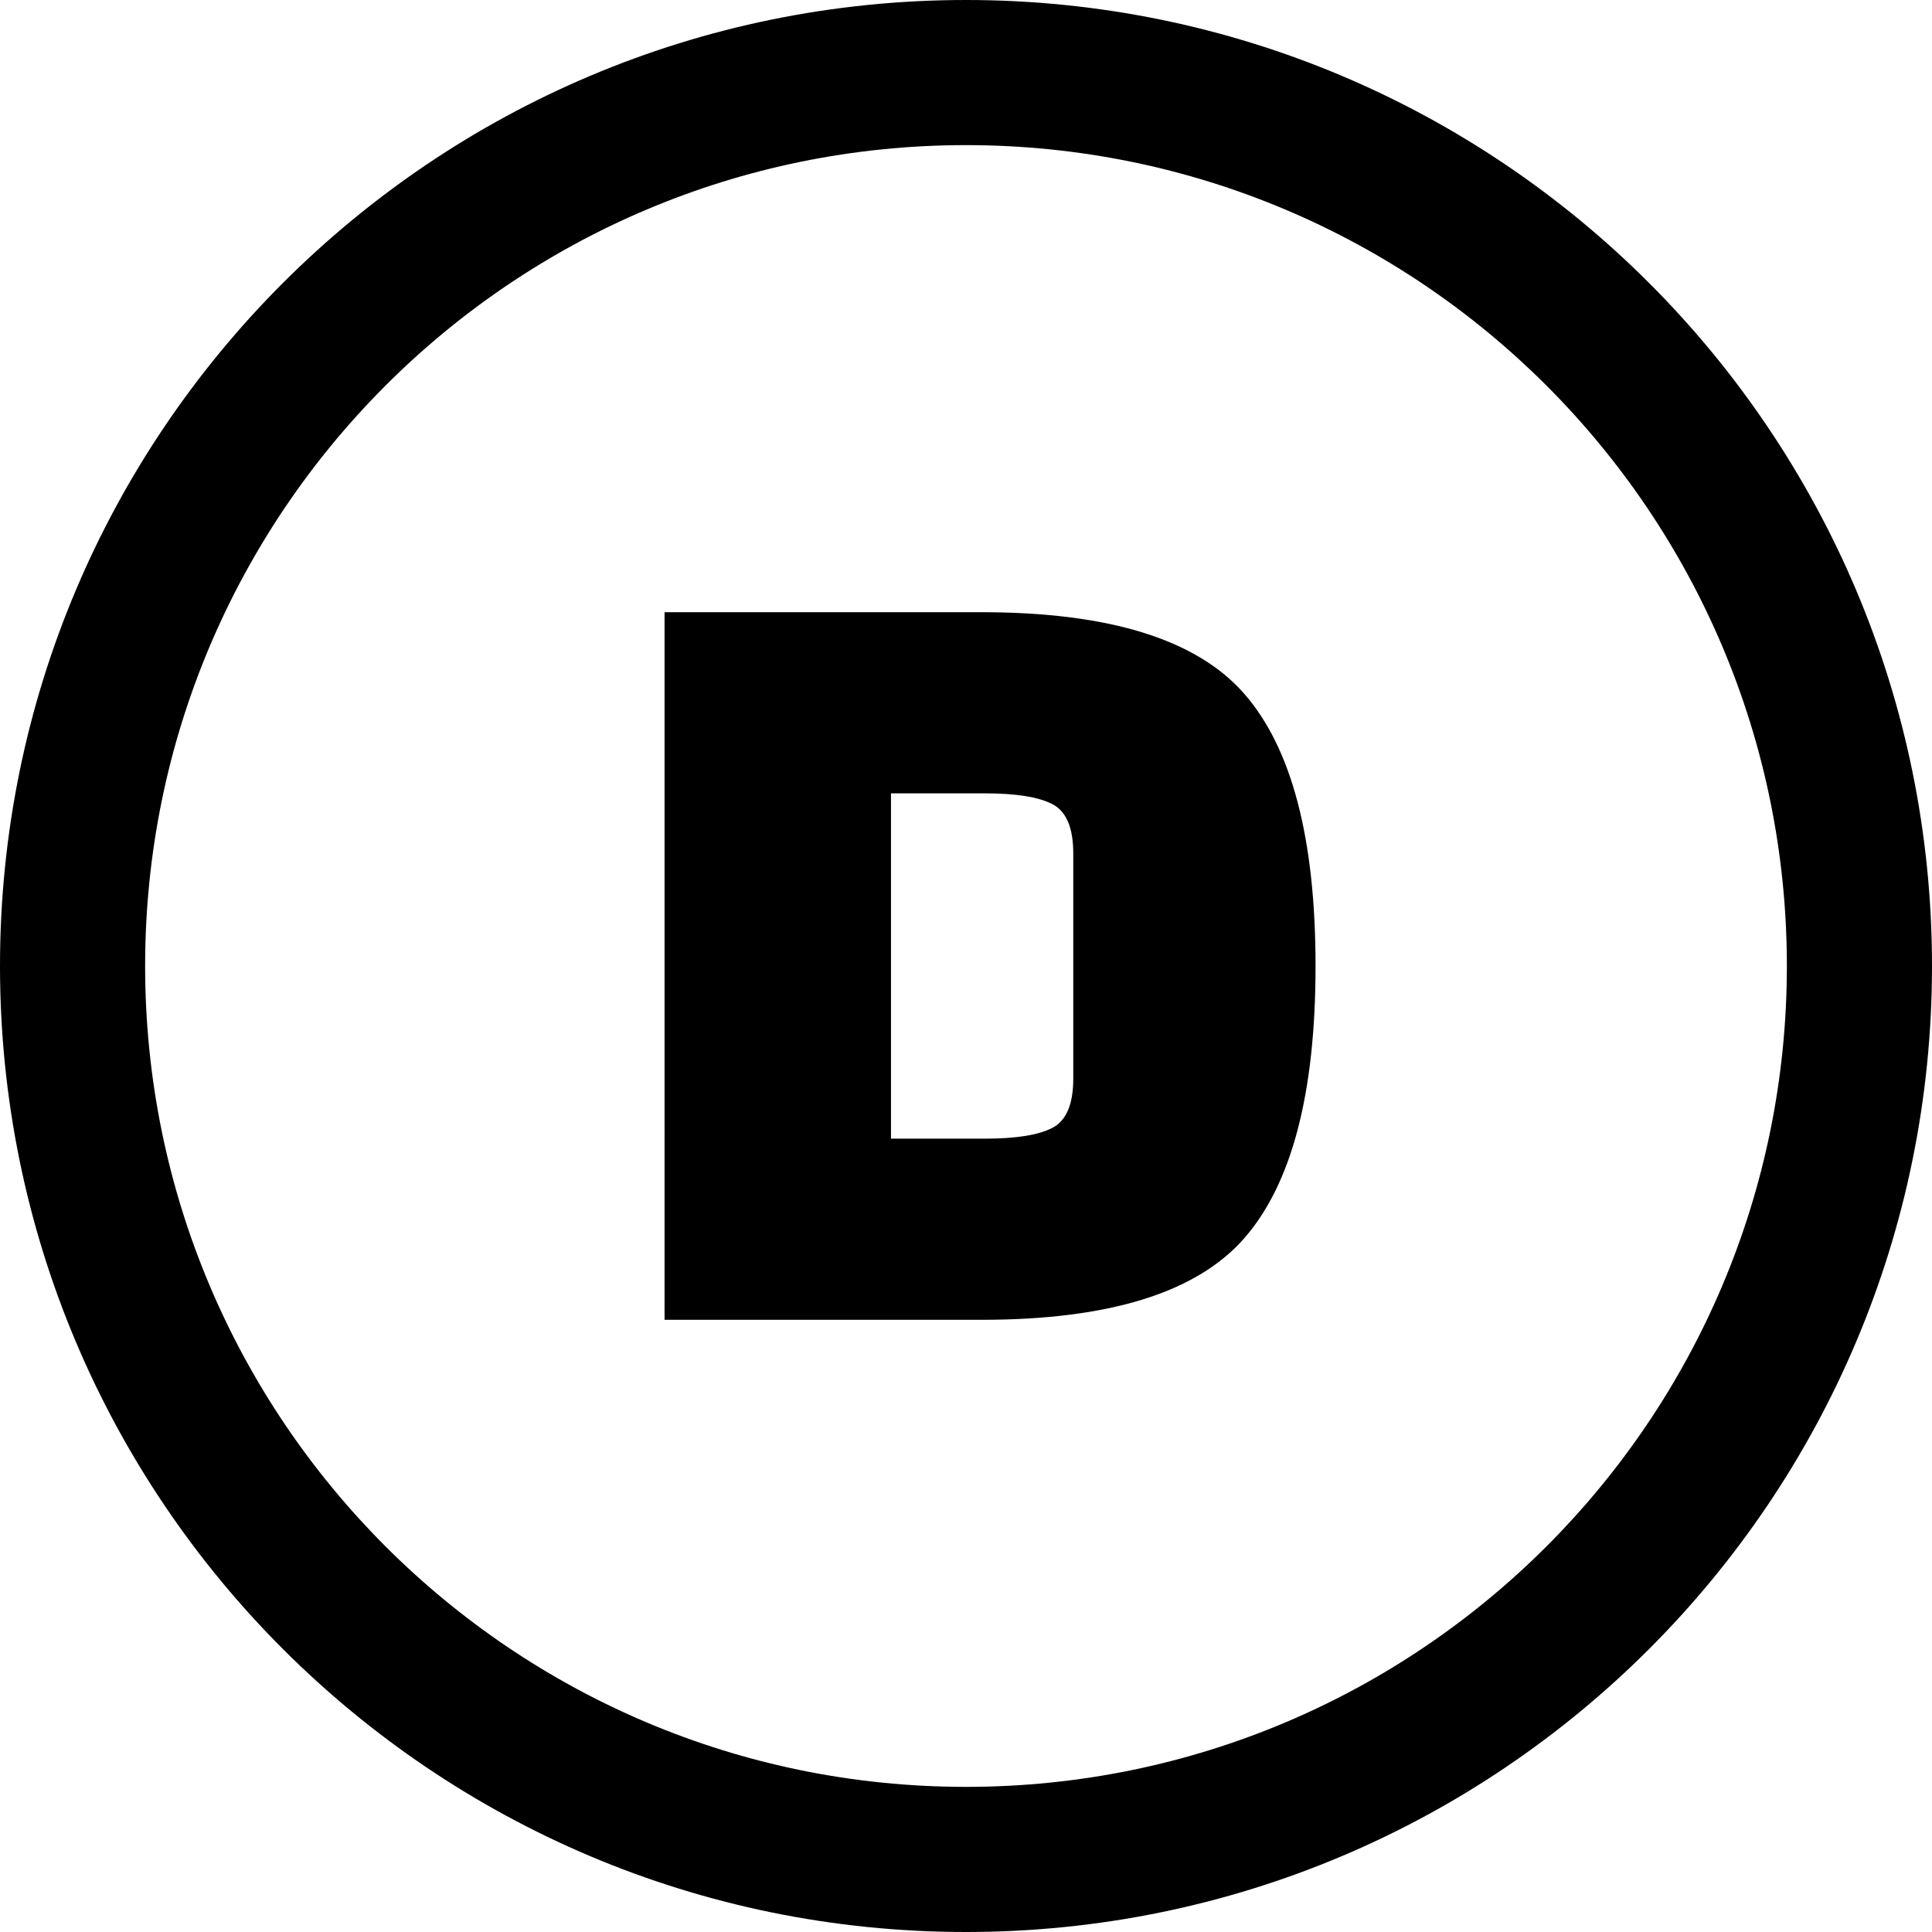 <svg xmlns="http://www.w3.org/2000/svg" shape-rendering="geometricPrecision" text-rendering="geometricPrecision" image-rendering="optimizeQuality" fill-rule="evenodd" clip-rule="evenodd" viewBox="0 0 512 512"><path fill-rule="nonzero" d="M255.998 0c70.69 0 134.694 28.657 181.017 74.981C483.342 121.308 512 185.309 512 255.998c0 70.69-28.658 134.694-74.982 181.017C390.692 483.342 326.688 512 255.998 512c-70.689 0-134.69-28.658-181.017-74.985C28.657 390.692 0 326.688 0 255.998c0-70.689 28.657-134.687 74.981-181.017C121.311 28.657 185.309 0 255.998 0zm-79.885 349.762V162.24h84.009c33.805 0 57.009 7.199 69.608 21.603 12.602 14.401 18.903 38.455 18.903 72.158 0 33.704-6.301 57.757-18.903 72.158-12.599 14.401-35.803 21.603-69.608 21.603h-84.009zm84.91-139.517h-24.904v91.512h24.904c8.202 0 14.151-.952 17.851-2.85 3.701-1.901 5.551-6.25 5.551-13.053v-59.706c0-6.803-1.85-11.151-5.551-13.052-3.7-1.901-9.649-2.851-17.851-2.851zm148.8-108.072C370.461 62.812 316.071 38.46 255.998 38.46c-60.072 0-114.46 24.352-153.825 63.713-39.361 39.365-63.713 93.753-63.713 153.825 0 60.073 24.352 114.463 63.713 153.825 39.365 39.365 93.753 63.716 153.825 63.716 60.073 0 114.463-24.351 153.828-63.716 39.362-39.362 63.713-93.752 63.713-153.825 0-60.072-24.351-114.46-63.716-153.825z"/></svg>